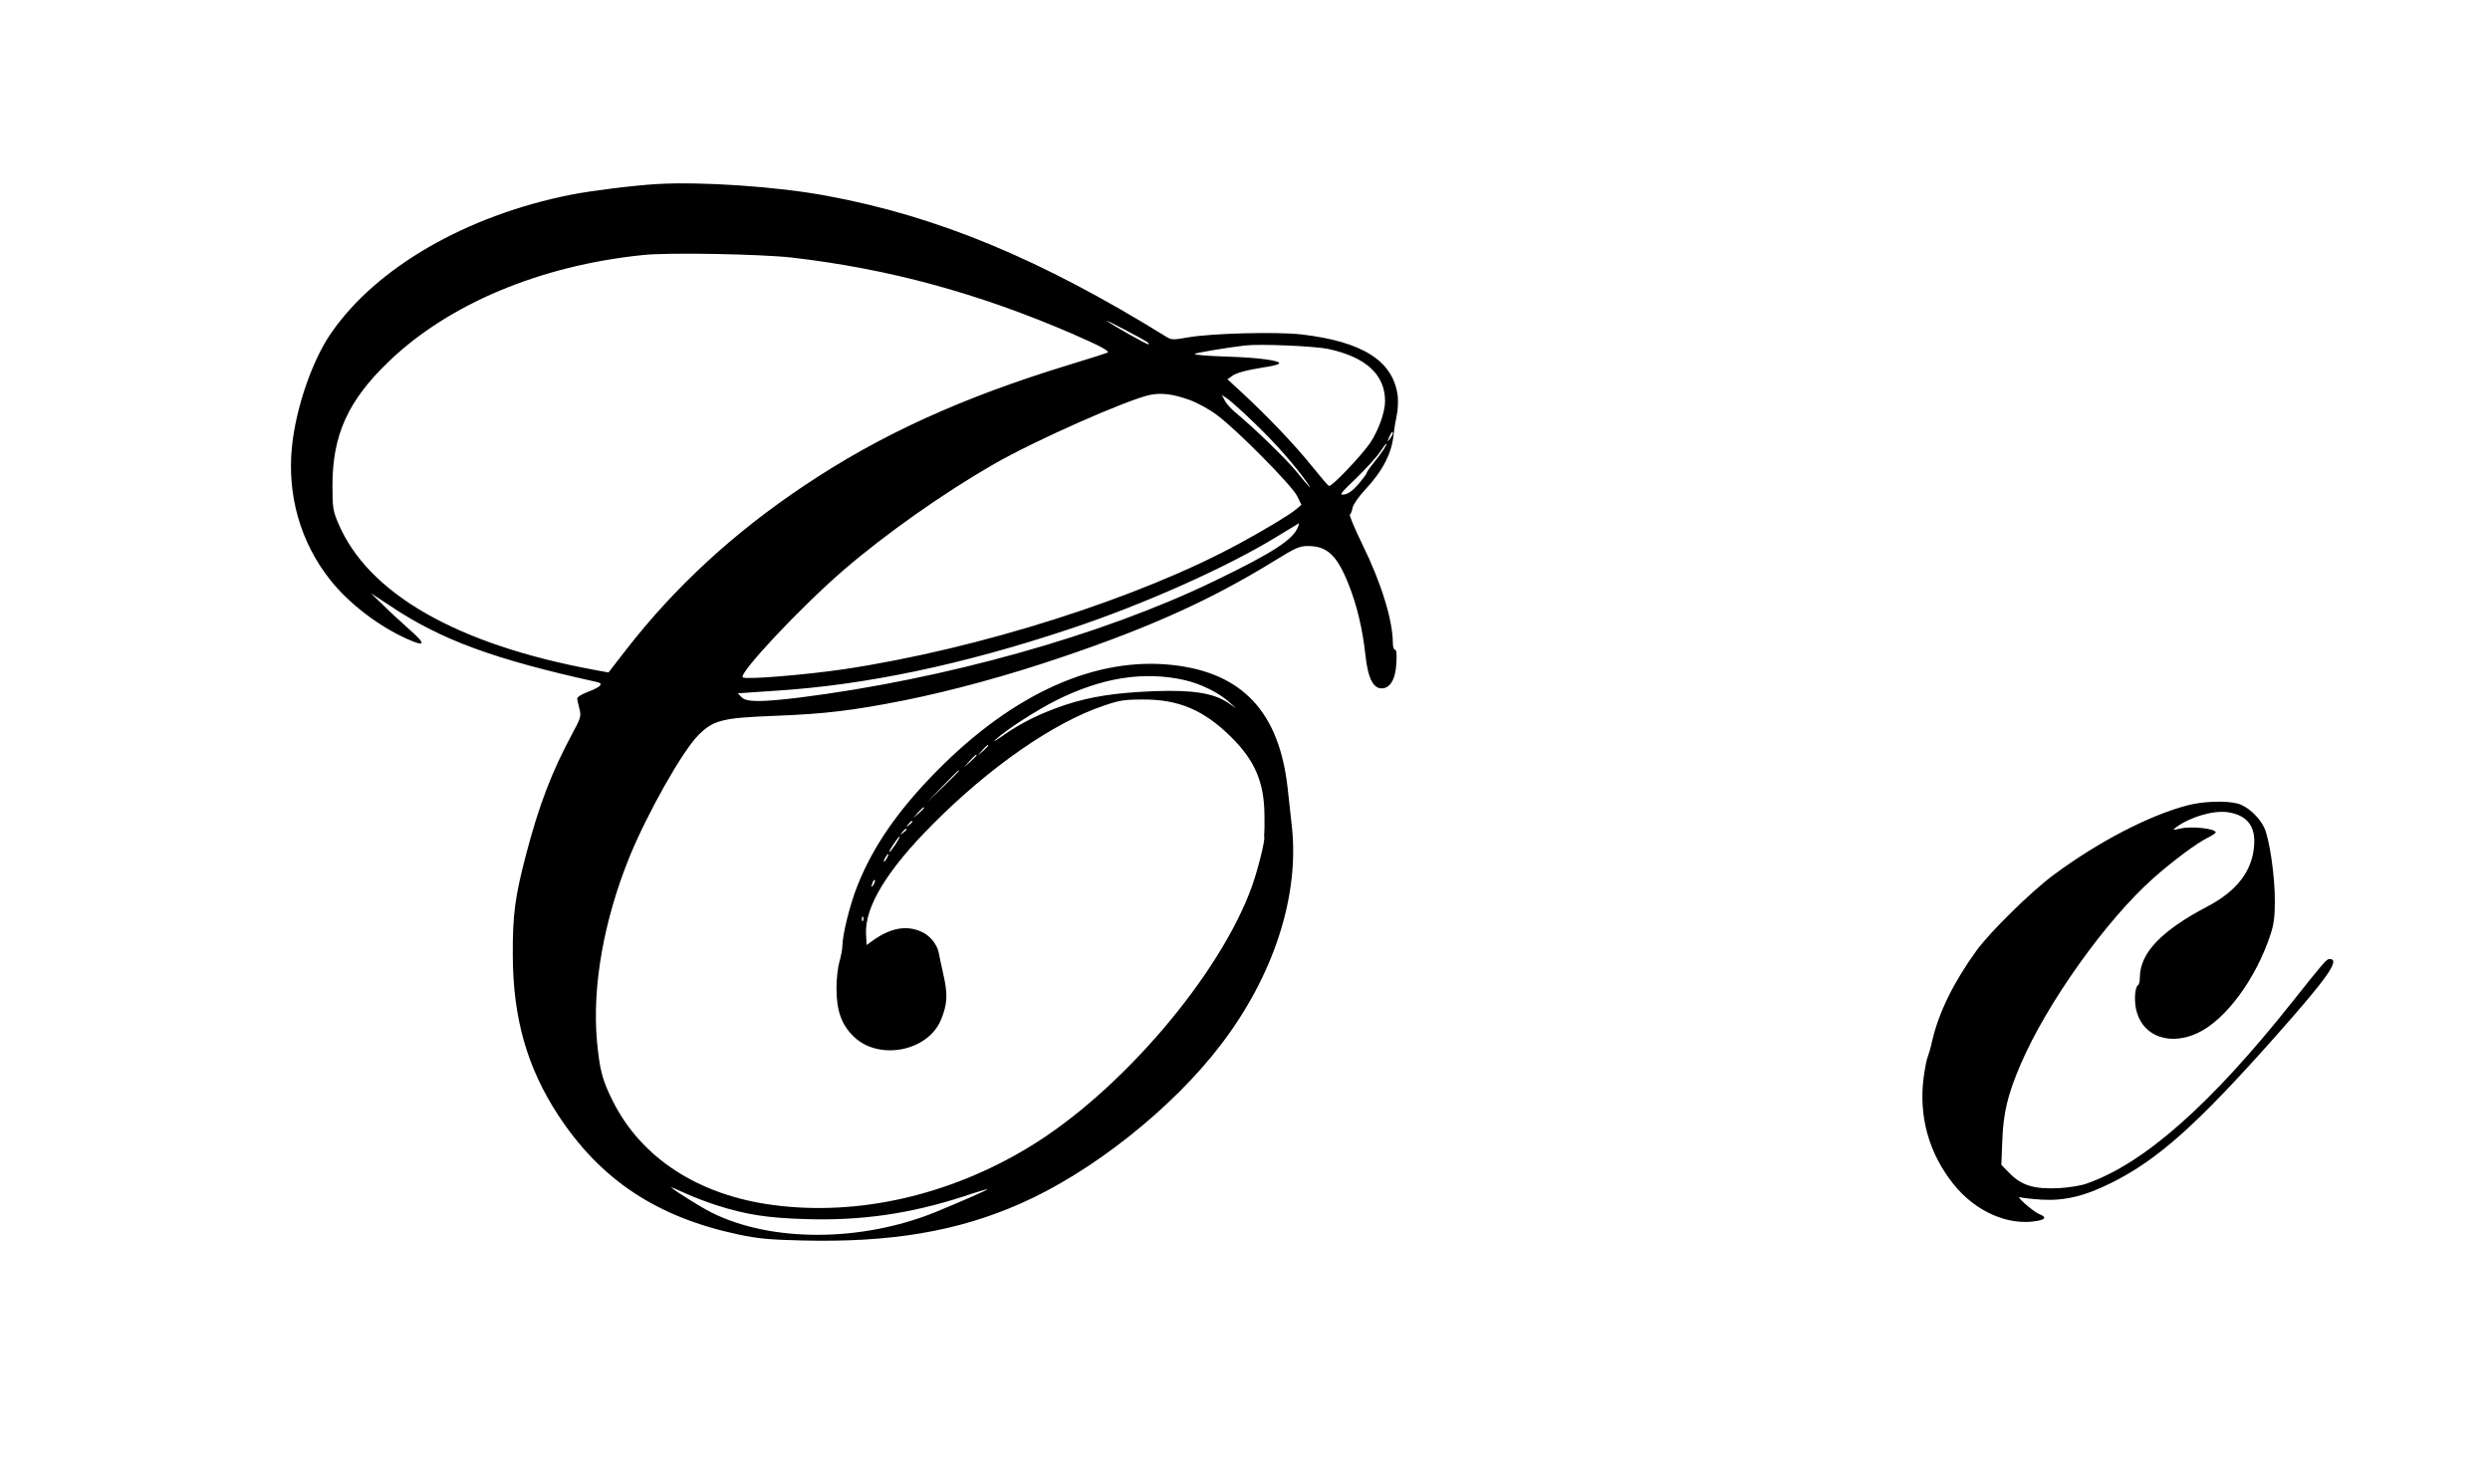 <?xml version="1.0" standalone="no"?>
<!DOCTYPE svg PUBLIC "-//W3C//DTD SVG 20010904//EN"
 "http://www.w3.org/TR/2001/REC-SVG-20010904/DTD/svg10.dtd">
<svg version="1.0" xmlns="http://www.w3.org/2000/svg"
 width="1280pt" height="763pt" viewBox="0 0 1280 763"
 preserveAspectRatio="xMidYMid meet">
<g transform="translate(0,763) scale(0.1,-0.1)"
fill="#000000" stroke="none">
<path d="M3380 6684 c-122 -7 -345 -35 -445 -55 -539 -107 -1002 -375 -1234
-713 -96 -139 -180 -383 -200 -581 -26 -251 44 -495 198 -688 94 -118 243
-233 388 -299 99 -45 106 -32 22 42 -40 36 -103 93 -138 128 l-65 63 96 -63
c263 -177 536 -277 1066 -394 37 -8 21 -25 -44 -50 -35 -13 -58 -28 -57 -36 1
-7 6 -31 12 -53 9 -37 7 -45 -39 -130 -103 -192 -169 -363 -235 -615 -58 -221
-70 -312 -69 -520 1 -323 73 -577 233 -822 219 -334 508 -525 926 -614 99 -21
157 -27 330 -31 452 -11 795 46 1119 189 368 161 784 491 1034 820 270 354
402 763 363 1119 -7 63 -17 152 -22 199 -43 388 -232 591 -588 631 -395 45
-818 -143 -1212 -541 -199 -201 -329 -387 -410 -590 -40 -99 -78 -254 -79
-315 0 -16 -7 -52 -15 -79 -8 -28 -15 -88 -15 -137 0 -113 25 -185 86 -245
127 -128 382 -81 451 83 33 81 36 129 13 231 -12 53 -23 106 -25 117 -9 42
-46 87 -88 105 -74 34 -153 21 -240 -38 l-42 -30 -3 55 c-8 139 106 328 342
565 292 294 620 522 876 609 84 29 108 33 205 33 184 1 314 -54 455 -194 120
-119 168 -230 170 -397 1 -49 0 -92 -1 -98 -1 -5 -1 -14 0 -19 4 -19 -32 -163
-61 -246 -161 -457 -677 -1063 -1150 -1348 -410 -248 -878 -354 -1311 -297
-385 50 -680 241 -827 535 -54 108 -67 159 -81 305 -26 282 35 625 167 950 93
227 271 542 354 626 77 77 124 89 390 99 262 10 402 27 670 80 247 50 534 128
815 224 452 153 766 296 1078 488 120 74 137 81 182 81 98 0 149 -49 208 -198
43 -109 71 -227 86 -362 13 -124 43 -179 92 -171 39 6 63 51 67 128 3 47 1 70
-7 70 -6 0 -11 15 -11 34 0 116 -59 309 -156 506 -40 82 -69 152 -65 155 5 2
11 18 14 35 4 17 31 57 65 93 91 98 137 187 146 285 3 26 10 69 16 97 6 27 8
72 5 100 -23 179 -179 279 -496 316 -127 14 -456 6 -579 -15 -80 -14 -87 -14
-115 3 -648 401 -1177 620 -1748 725 -252 47 -639 73 -867 60z m690 -378 c501
-58 959 -183 1445 -393 142 -62 191 -88 178 -96 -4 -2 -91 -30 -193 -61 -554
-169 -972 -359 -1365 -622 -360 -240 -666 -521 -917 -845 l-90 -116 -76 14
c-706 131 -1162 393 -1314 755 -26 62 -29 78 -29 192 0 260 80 437 290 638
308 296 779 493 1306 547 129 14 605 5 765 -13z m1825 -433 c11 -7 14 -13 8
-13 -10 0 -175 93 -213 120 -20 15 180 -90 205 -107z m934 -37 c193 -42 291
-132 291 -268 0 -56 -33 -149 -76 -214 -43 -64 -199 -228 -212 -222 -5 1 -45
48 -90 104 -86 107 -226 254 -357 375 -45 41 -79 73 -76 71 2 -1 11 4 20 12
22 18 71 32 164 47 43 6 80 15 82 20 10 15 -104 31 -273 36 -96 3 -168 9 -160
14 11 6 158 31 258 43 77 9 357 -3 429 -18z m-714 -262 c39 -14 102 -48 140
-77 101 -74 386 -362 413 -417 l22 -45 -27 -23 c-36 -30 -161 -105 -290 -175
-515 -281 -1340 -543 -2033 -647 -196 -29 -509 -55 -522 -42 -21 21 296 359
517 550 219 189 518 399 774 546 214 123 685 331 803 356 59 12 120 4 203 -26z
m339 -124 c103 -99 197 -206 261 -295 40 -56 17 -33 -50 50 -54 66 -215 222
-310 301 -25 20 -51 49 -59 65 l-15 29 32 -22 c18 -13 81 -70 141 -128z m706
-48 c0 -5 -7 -17 -15 -28 -14 -18 -14 -17 -4 9 12 27 19 34 19 19z m-45 -79
c-10 -16 -34 -48 -54 -73 -20 -24 -36 -48 -36 -52 0 -5 -19 -30 -42 -57 -29
-33 -52 -50 -73 -53 -27 -4 -22 4 64 86 51 50 106 110 121 134 15 23 30 42 32
42 3 0 -3 -12 -12 -27z m-442 -400 c-23 -66 -130 -135 -435 -282 -573 -277
-1381 -503 -2128 -597 -199 -24 -274 -24 -298 2 l-19 20 192 13 c462 29 960
133 1515 318 377 125 805 316 1060 472 63 38 116 70 117 71 1 0 0 -8 -4 -17z
m-584 -789 c80 -18 173 -63 226 -110 l40 -35 -45 30 c-73 48 -181 65 -375 58
-202 -8 -329 -28 -460 -71 -125 -42 -227 -92 -320 -158 -39 -27 -55 -35 -35
-18 59 53 209 149 310 200 235 117 449 151 659 104z m-1009 -337 c0 -2 -12
-14 -27 -28 l-28 -24 24 28 c23 25 31 32 31 24z m-60 -50 c0 -2 -15 -16 -32
-33 l-33 -29 29 33 c28 30 36 37 36 29z m-90 -80 c0 -1 -37 -38 -82 -82 l-83
-80 80 83 c74 76 85 87 85 79z m-180 -190 c0 -2 -12 -14 -27 -28 l-28 -24 24
28 c23 25 31 32 31 24z m-60 -71 c0 -2 -8 -10 -17 -17 -16 -13 -17 -12 -4 4
13 16 21 21 21 13z m-30 -40 c0 -2 -8 -10 -17 -17 -16 -13 -17 -12 -4 4 13 16
21 21 21 13z m-56 -76 c-15 -22 -29 -40 -31 -40 -5 0 3 15 29 53 30 43 31 32
2 -13z m-44 -70 c-6 -11 -13 -20 -16 -20 -2 0 0 9 6 20 6 11 13 20 16 20 2 0
0 -9 -6 -20z m-69 -137 c-12 -20 -14 -14 -5 12 4 9 9 14 11 11 3 -2 0 -13 -6
-23z m-54 -185 c-3 -8 -6 -5 -6 6 -1 11 2 17 5 13 3 -3 4 -12 1 -19z m-756
-1463 c153 -49 262 -66 459 -72 287 -9 537 27 815 117 65 22 120 38 122 37 3
-3 -141 -66 -268 -118 -383 -155 -845 -156 -1152 -2 -54 27 -185 109 -207 129
-2 3 30 -11 72 -30 41 -19 113 -46 159 -61z"/>
<path d="M11245 3490 c-196 -51 -458 -187 -686 -356 -116 -85 -330 -296 -399
-391 -119 -165 -194 -319 -227 -462 -8 -37 -19 -73 -23 -83 -5 -9 -14 -55 -21
-104 -27 -201 26 -392 152 -550 113 -143 285 -218 433 -190 43 8 46 20 8 35
-33 14 -126 97 -97 86 11 -3 61 -9 110 -12 117 -7 223 18 360 87 237 118 440
299 842 752 270 304 336 398 278 398 -15 0 -29 -16 -191 -220 -421 -530 -763
-832 -1059 -935 -27 -10 -91 -20 -141 -23 -125 -6 -190 13 -251 74 l-45 46 5
126 c5 140 28 237 94 390 134 313 440 743 683 958 98 87 224 181 278 207 23
12 42 24 42 28 0 19 -123 33 -180 20 -41 -9 -43 -8 -25 5 69 53 192 89 264 79
102 -14 148 -72 138 -177 -11 -128 -90 -229 -238 -307 -240 -126 -349 -241
-349 -367 0 -18 -4 -35 -9 -38 -18 -11 -22 -91 -6 -141 37 -126 173 -171 313
-105 144 68 299 278 374 507 17 52 22 92 22 168 1 128 -28 326 -55 381 -26 55
-87 110 -136 123 -58 16 -180 12 -258 -9z"/>
</g>
</svg>
